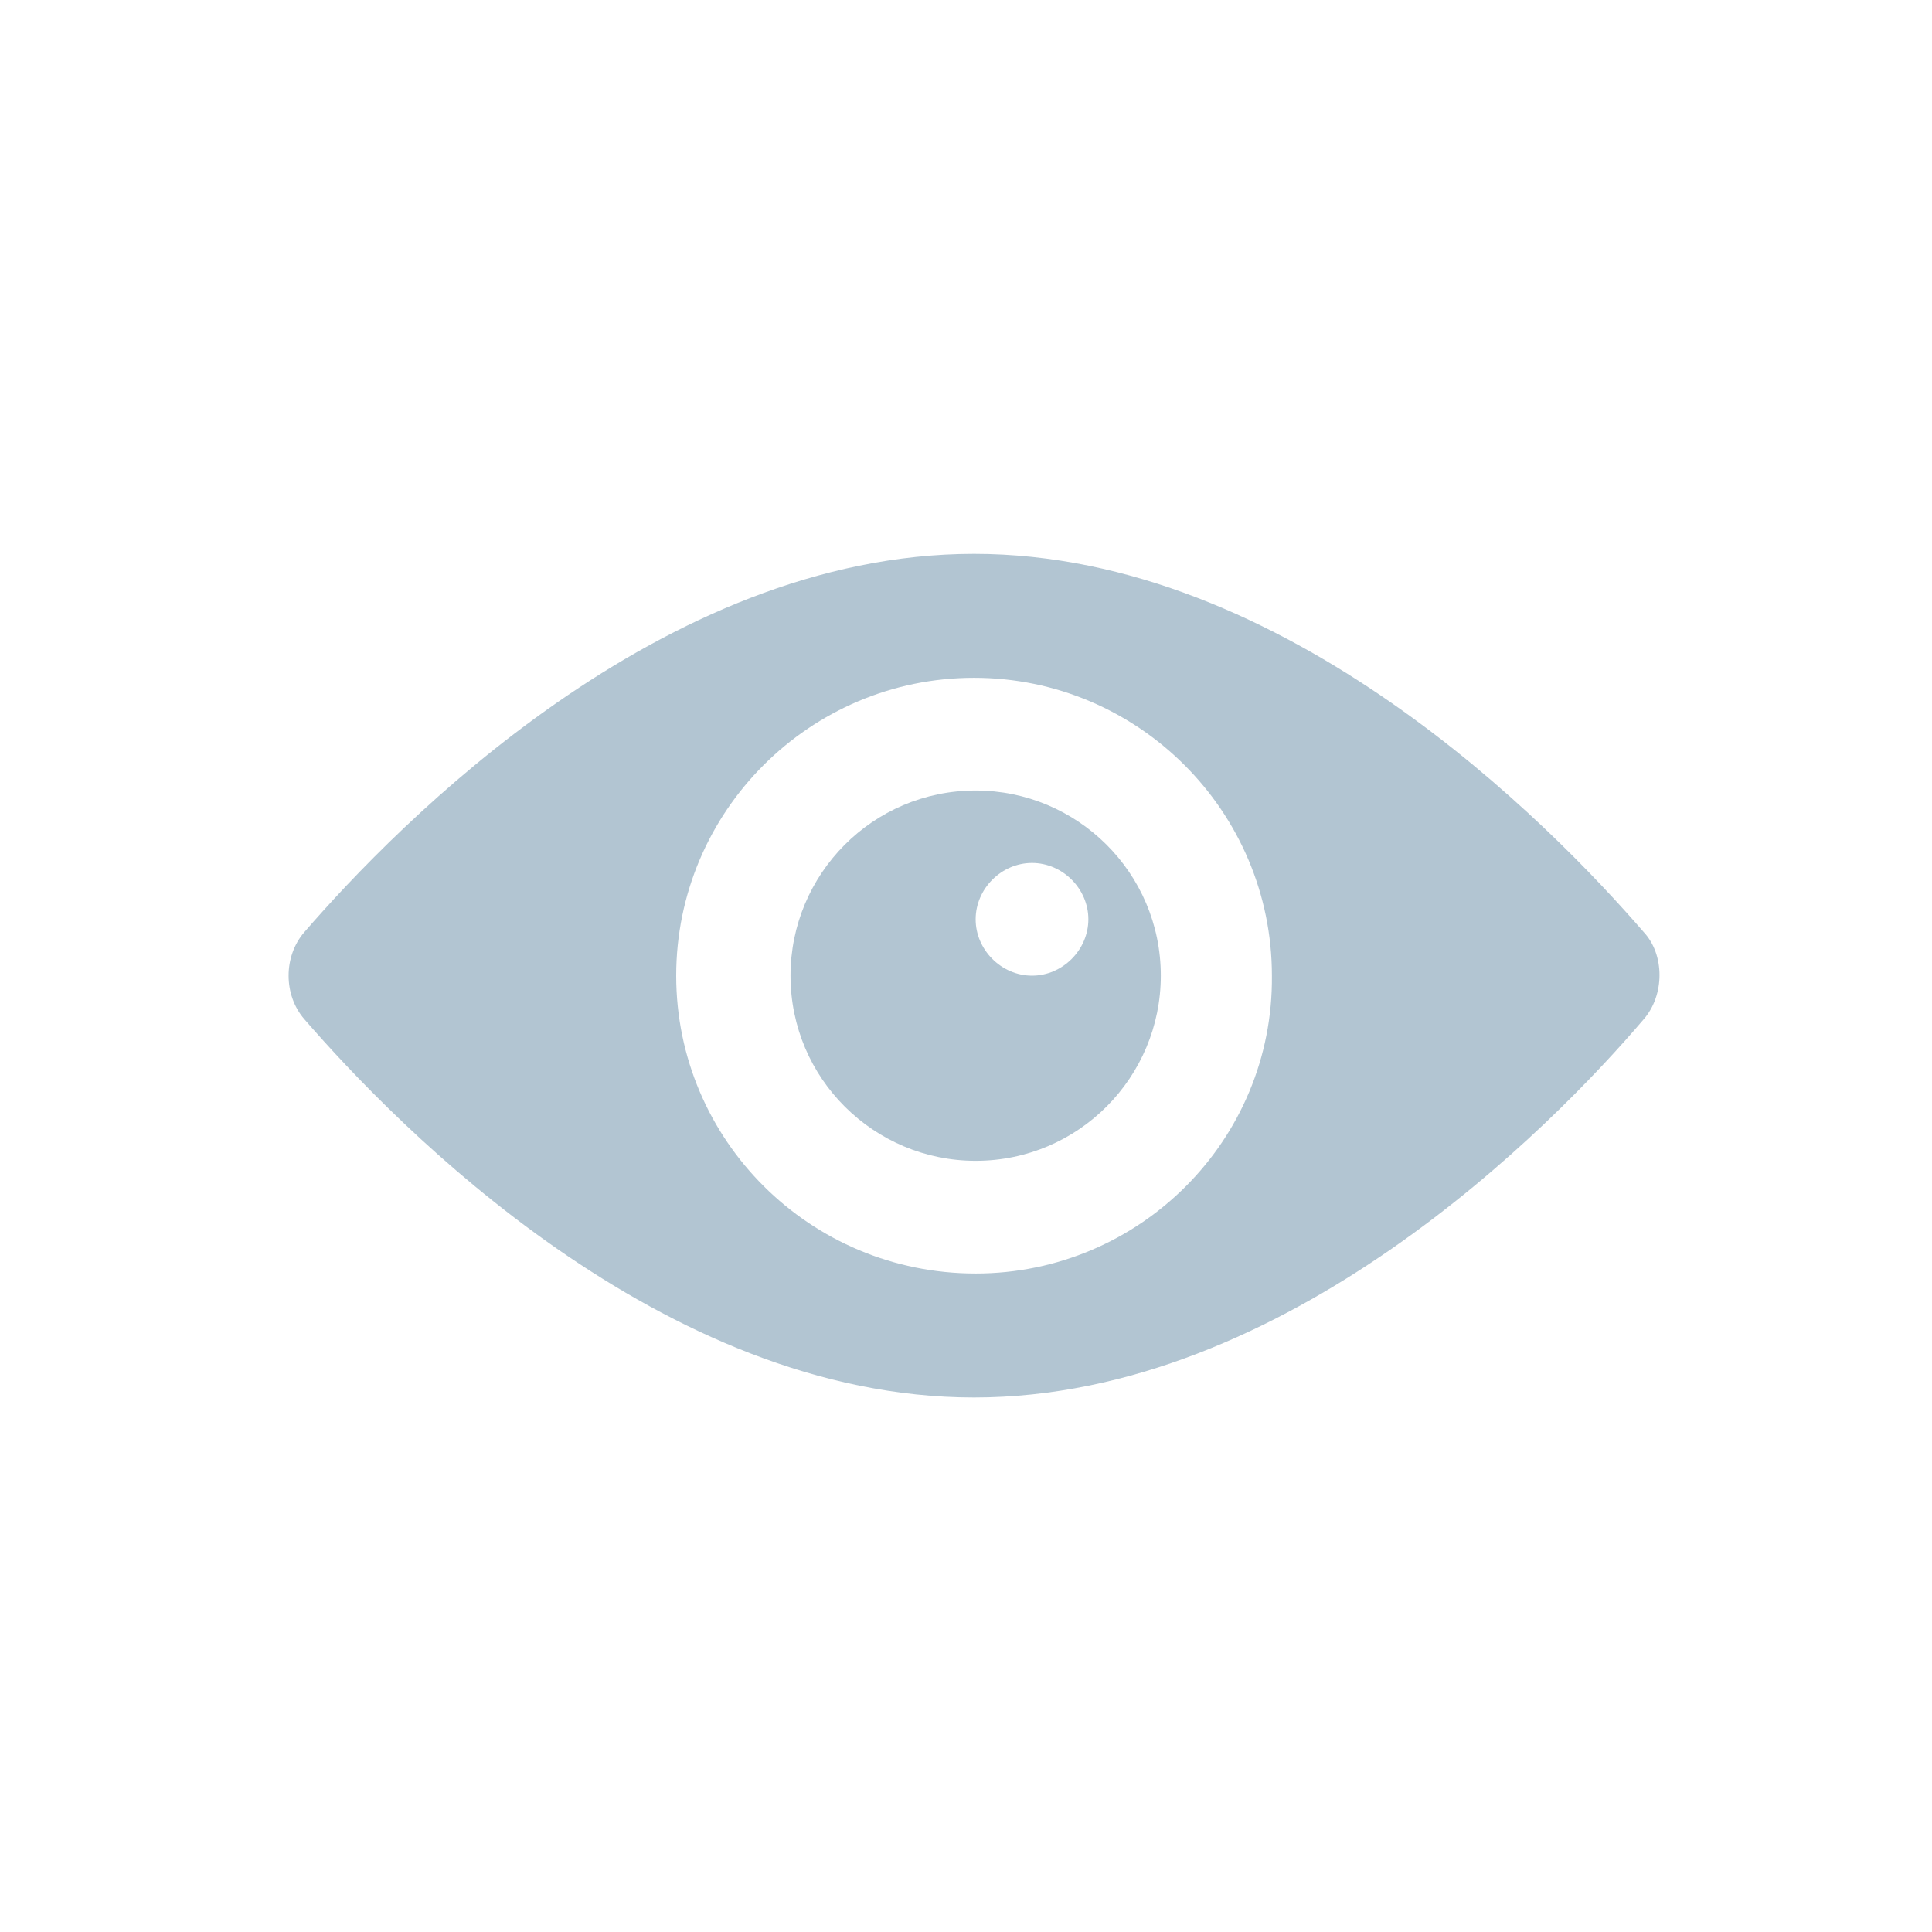 <?xml version="1.0" encoding="utf-8"?>
<!-- Generator: Adobe Illustrator 21.1.0, SVG Export Plug-In . SVG Version: 6.00 Build 0)  -->
<svg version="1.1" id="Layer_1" xmlns="http://www.w3.org/2000/svg" xmlns:xlink="http://www.w3.org/1999/xlink" x="0px" y="0px"
	 viewBox="0 0 120 120" style="enable-background:new 0 0 120 120;" xml:space="preserve">
<style type="text/css">
	.st0{fill:#B2C5D2;}
</style>
<g>
	<path class="st0" d="M102.1,57.9c-5.8-6.7-22.2-23.5-41.6-23.5S24.7,51.2,18.9,57.9c-1.3,1.5-1.3,3.9,0,5.4
		c5.8,6.7,22.2,23.5,41.6,23.5S96.4,70,102.1,63.3C103.4,61.8,103.4,59.3,102.1,57.9z M60.6,79.1C50.3,79.1,42,70.8,42,60.6
		c0-10.2,8.3-18.5,18.5-18.5c10.2,0,18.5,8.3,18.5,18.5C79.1,70.8,70.8,79.1,60.6,79.1z"/>
	<path class="st0" d="M60.6,49.1c-6.4,0-11.5,5.2-11.5,11.5c0,6.4,5.2,11.5,11.5,11.5c6.4,0,11.5-5.2,11.5-11.5
		C72.1,54.2,66.9,49.1,60.6,49.1z M64.1,60.6c-1.9,0-3.5-1.6-3.5-3.5c0-1.9,1.6-3.5,3.5-3.5c1.9,0,3.5,1.6,3.5,3.5
		C67.6,59,66,60.6,64.1,60.6z"/>
</g>
</svg>
